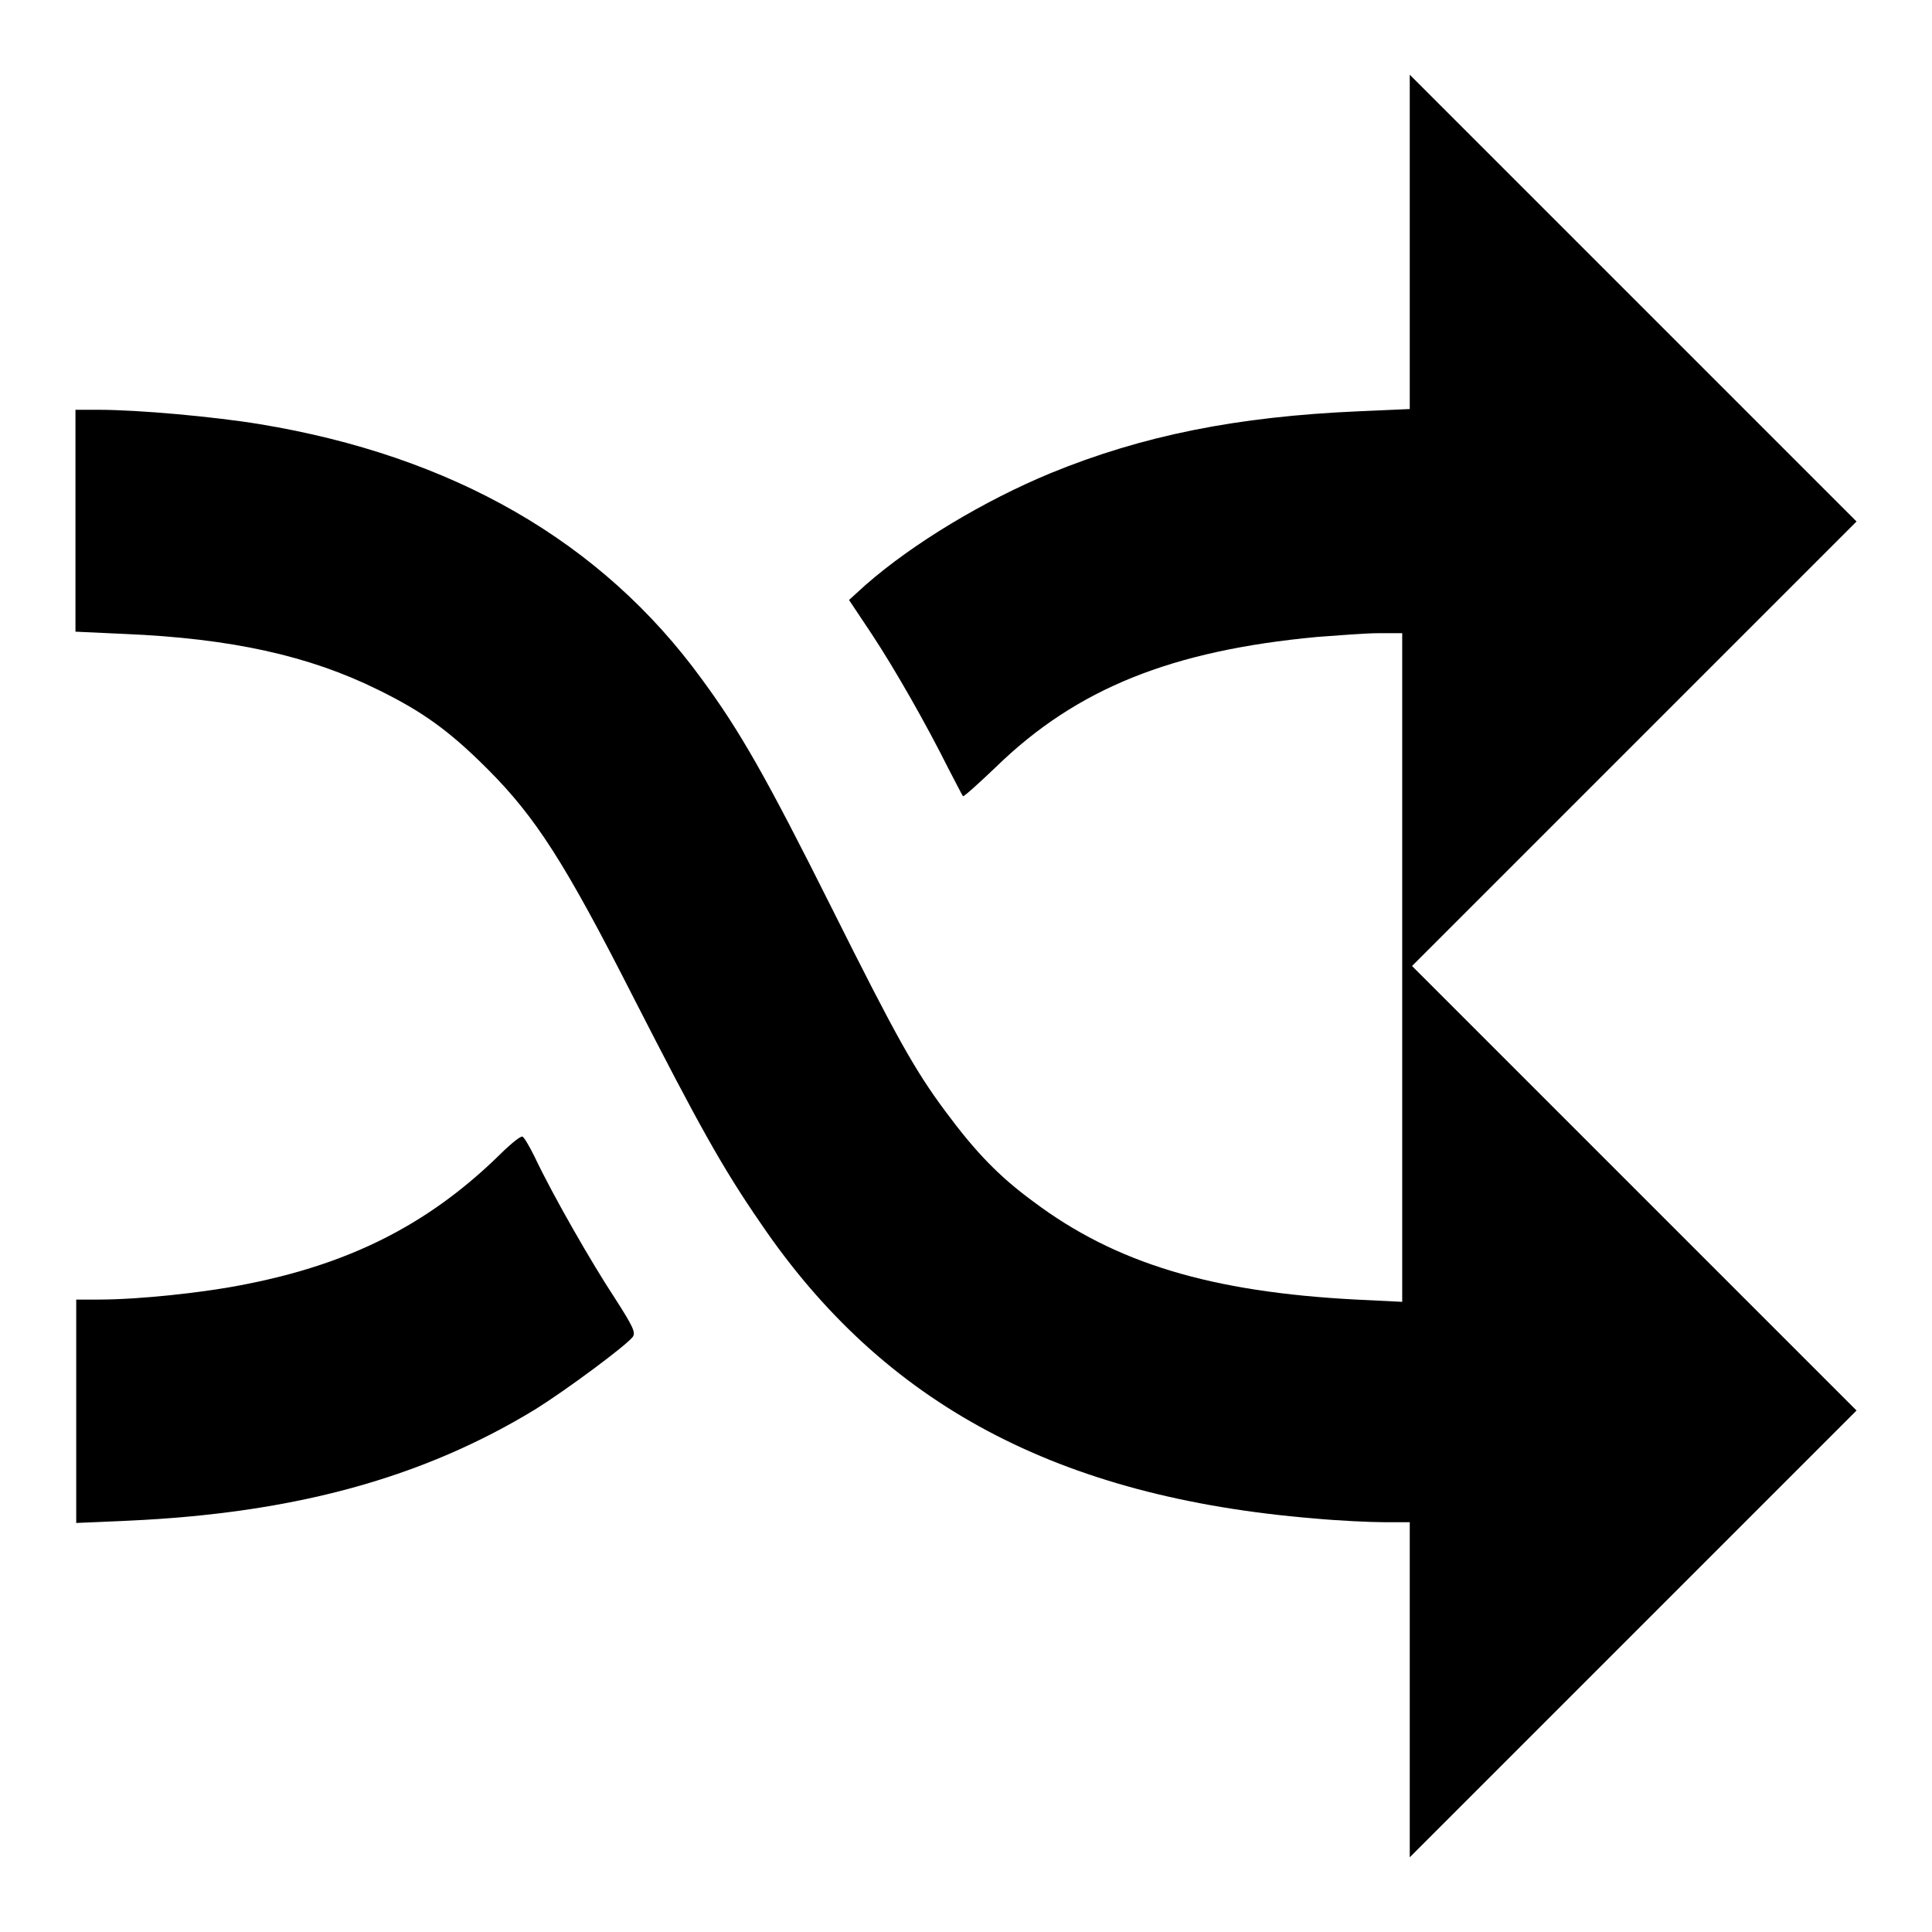 <?xml version="1.0" encoding="utf-8"?>
<!-- Svg Vector Icons : http://www.onlinewebfonts.com/icon -->
<!DOCTYPE svg PUBLIC "-//W3C//DTD SVG 1.1//EN" "http://www.w3.org/Graphics/SVG/1.1/DTD/svg11.dtd">
<svg version="1.1" xmlns="http://www.w3.org/2000/svg" xmlns:xlink="http://www.w3.org/1999/xlink" x="0px" y="0px" viewBox="0 0 256 256" enable-background="new 0 0 256 256" xml:space="preserve">
<g><g><g><path fill="#000000" d="M186.8,32v22.2l-6.8,0.3c-16.1,0.7-28.6,3.2-40.8,8.2c-8.7,3.6-18.1,9.2-24.5,14.8l-2.2,2l3,4.5c3.1,4.7,7.2,11.9,10.2,17.9c1,1.9,1.8,3.5,1.9,3.6c0.1,0.1,2.1-1.7,4.4-3.9c10.7-10.4,23.3-15.4,42.5-17.2c2.8-0.2,6.4-0.5,8.2-0.5h3.1v44.3v44.3l-6.1-0.3c-19.2-1-31.9-4.8-42.8-13c-4.5-3.3-7.6-6.5-11.6-11.9c-4.1-5.5-6.6-10-15.1-27c-8.7-17.4-12.2-23.5-17.2-30.3C79.7,71.7,59.9,60.4,34.4,56.2c-6.1-1-16.1-1.9-21.3-1.9H10V69v14.7l6.5,0.3c14.2,0.6,24.5,2.9,33.6,7.4c5.9,2.9,9.4,5.4,14.5,10.5c6.4,6.4,10.3,12.5,19.3,30.2c8.7,17,11.8,22.6,16.9,30c16.3,24,39.4,36.3,73.3,39.1c3.2,0.3,7.5,0.5,9.3,0.5h3.4v22.2v22.2l29.6-29.6l29.6-29.6l-29.5-29.5L187.1,128l29.5-29.5L246,69.1l-29.6-29.6L186.8,9.9V32z"/><path fill="#000000" d="M65.6,153.6c-9.1,8.7-19.2,13.8-32.7,16.5c-5.8,1.2-14.6,2.1-19.8,2.1h-3V187v14.8l6.9-0.3c22.1-1,39.1-5.7,54-14.8c4-2.5,11.7-8.2,12.8-9.5c0.5-0.6,0.1-1.4-2.4-5.3c-2.9-4.4-8.1-13.4-10.6-18.7c-0.7-1.4-1.4-2.6-1.6-2.6C68.8,150.6,67.3,151.9,65.6,153.6z"/></g></g></g>
</svg>